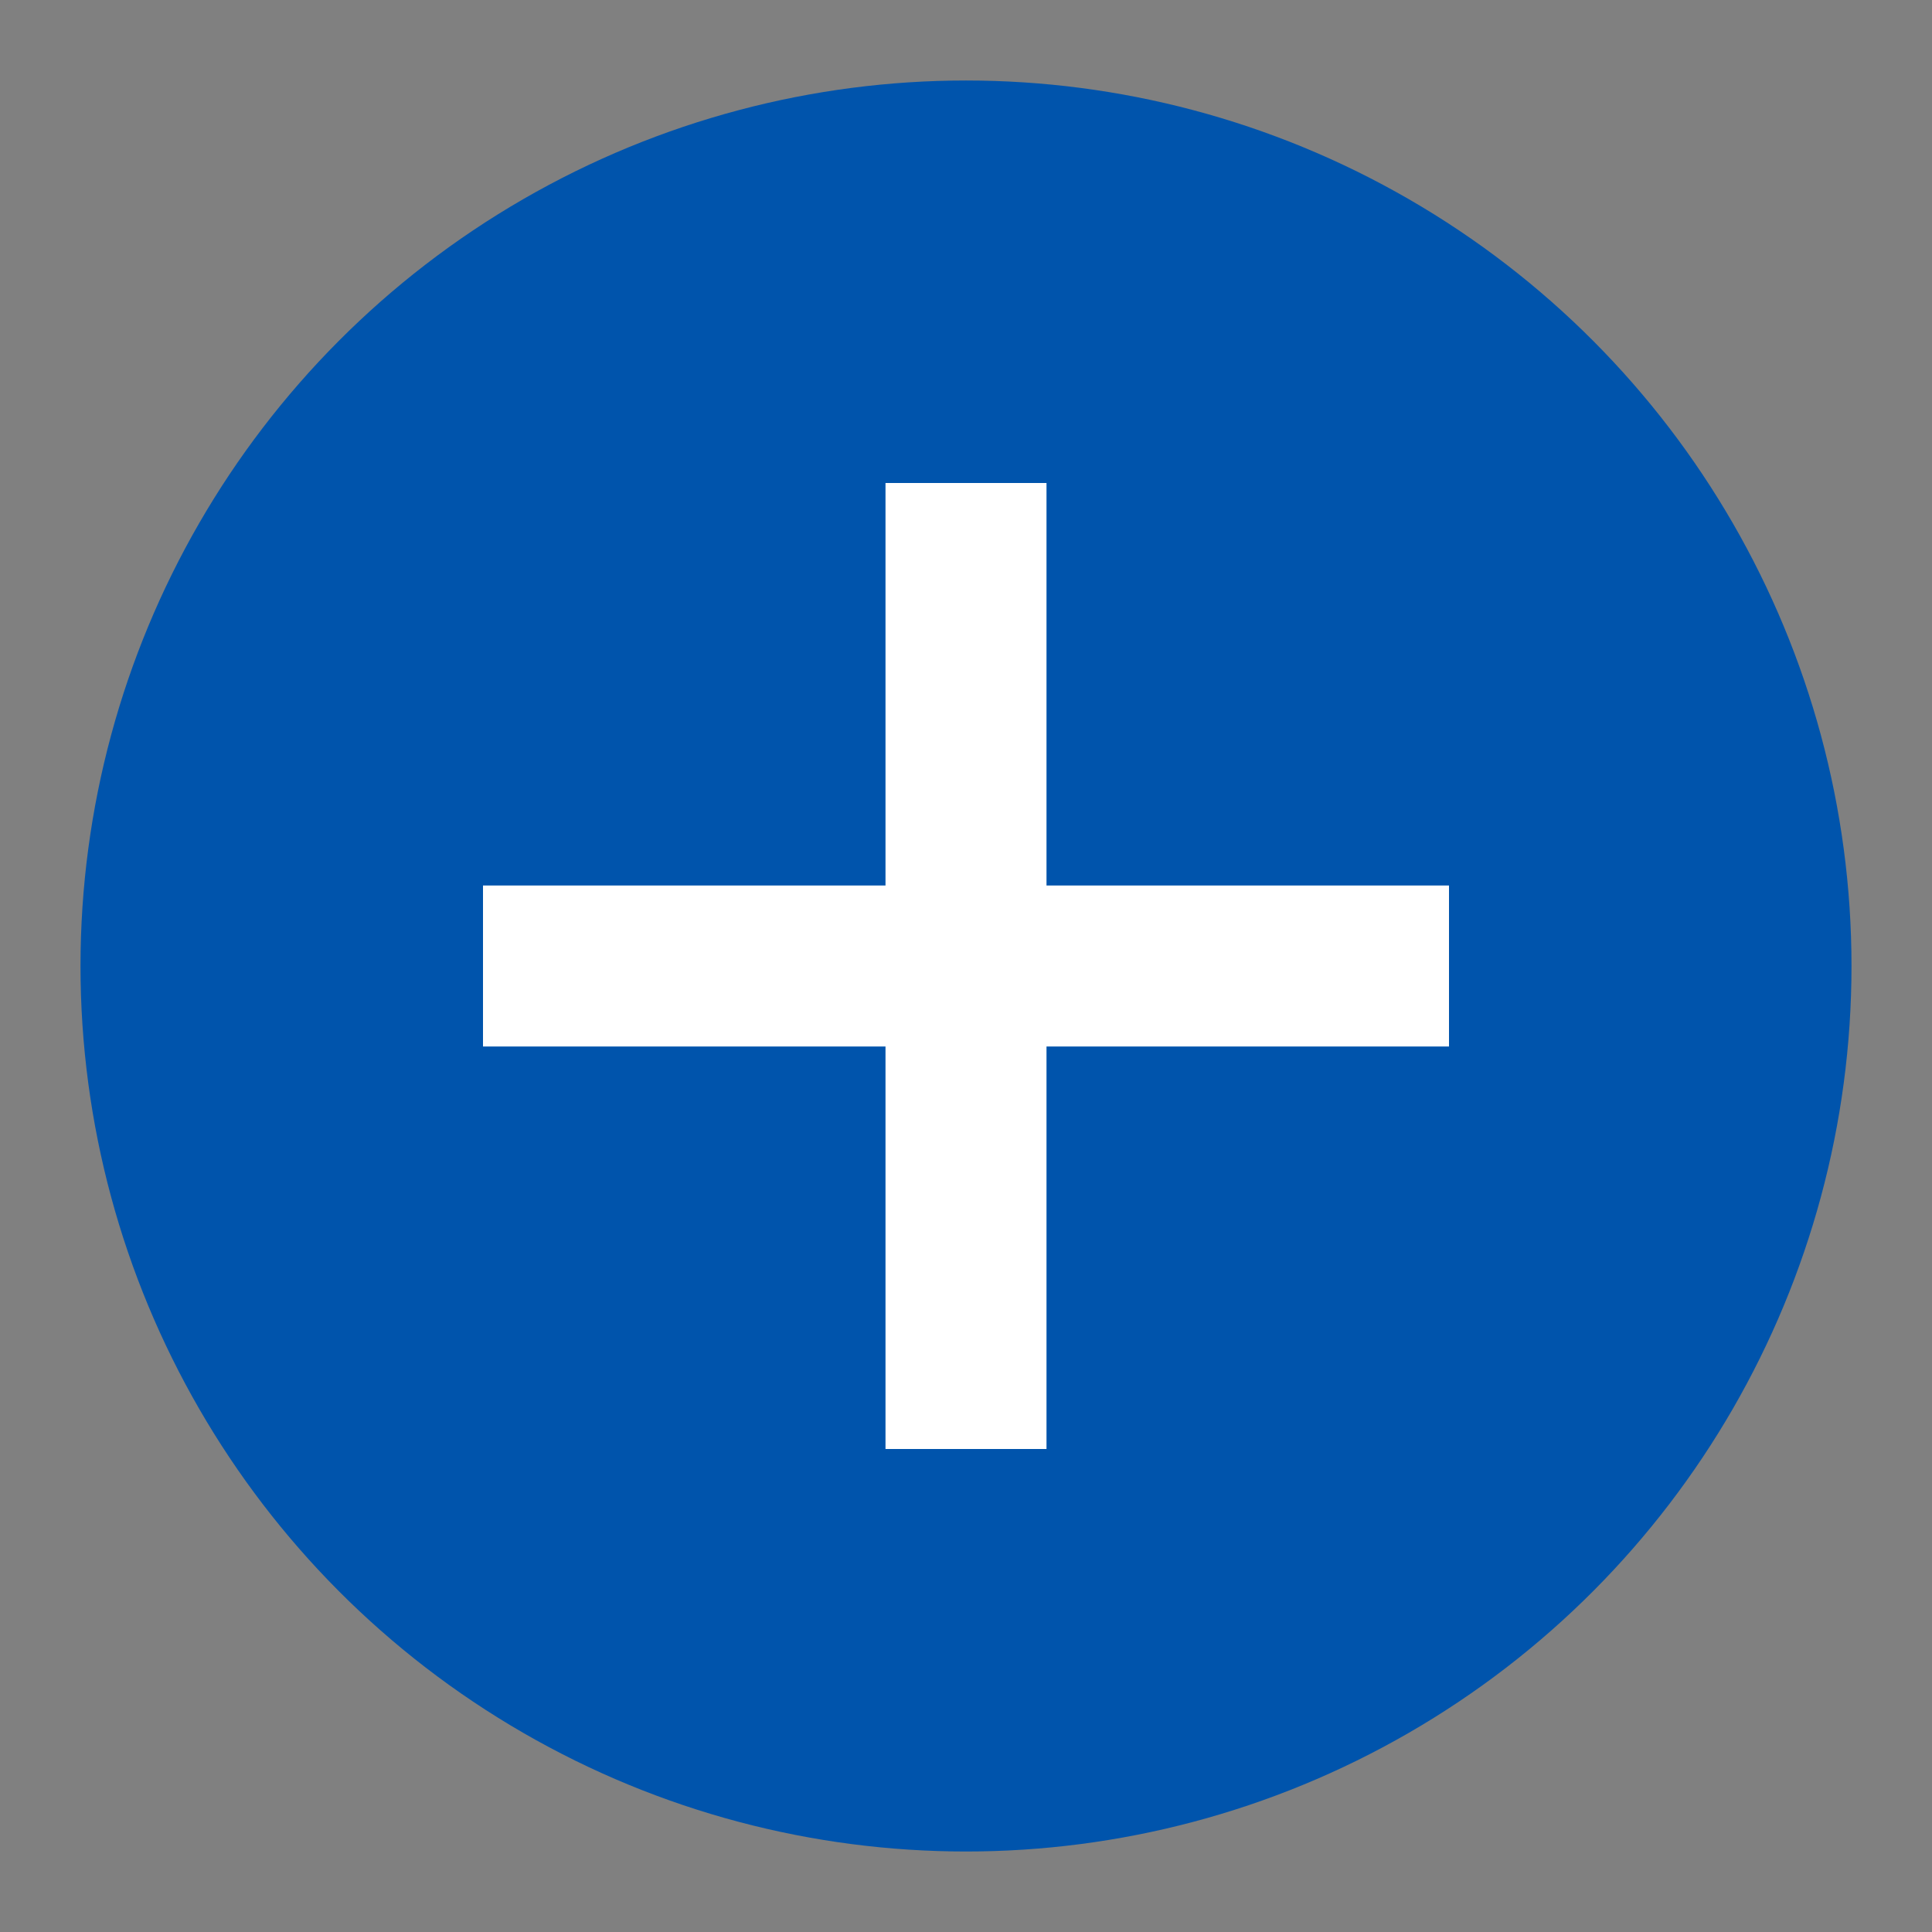 <svg xmlns="http://www.w3.org/2000/svg" width="24" height="24" fill="none"><rect width="100%" height="100%" fill="#808080" stroke="none"/><circle cx="12" cy="12" r="11" fill="#0054AC"/><path stroke="#fff" stroke-width="2" d="M6 12h12m-6-6v12"/></svg>